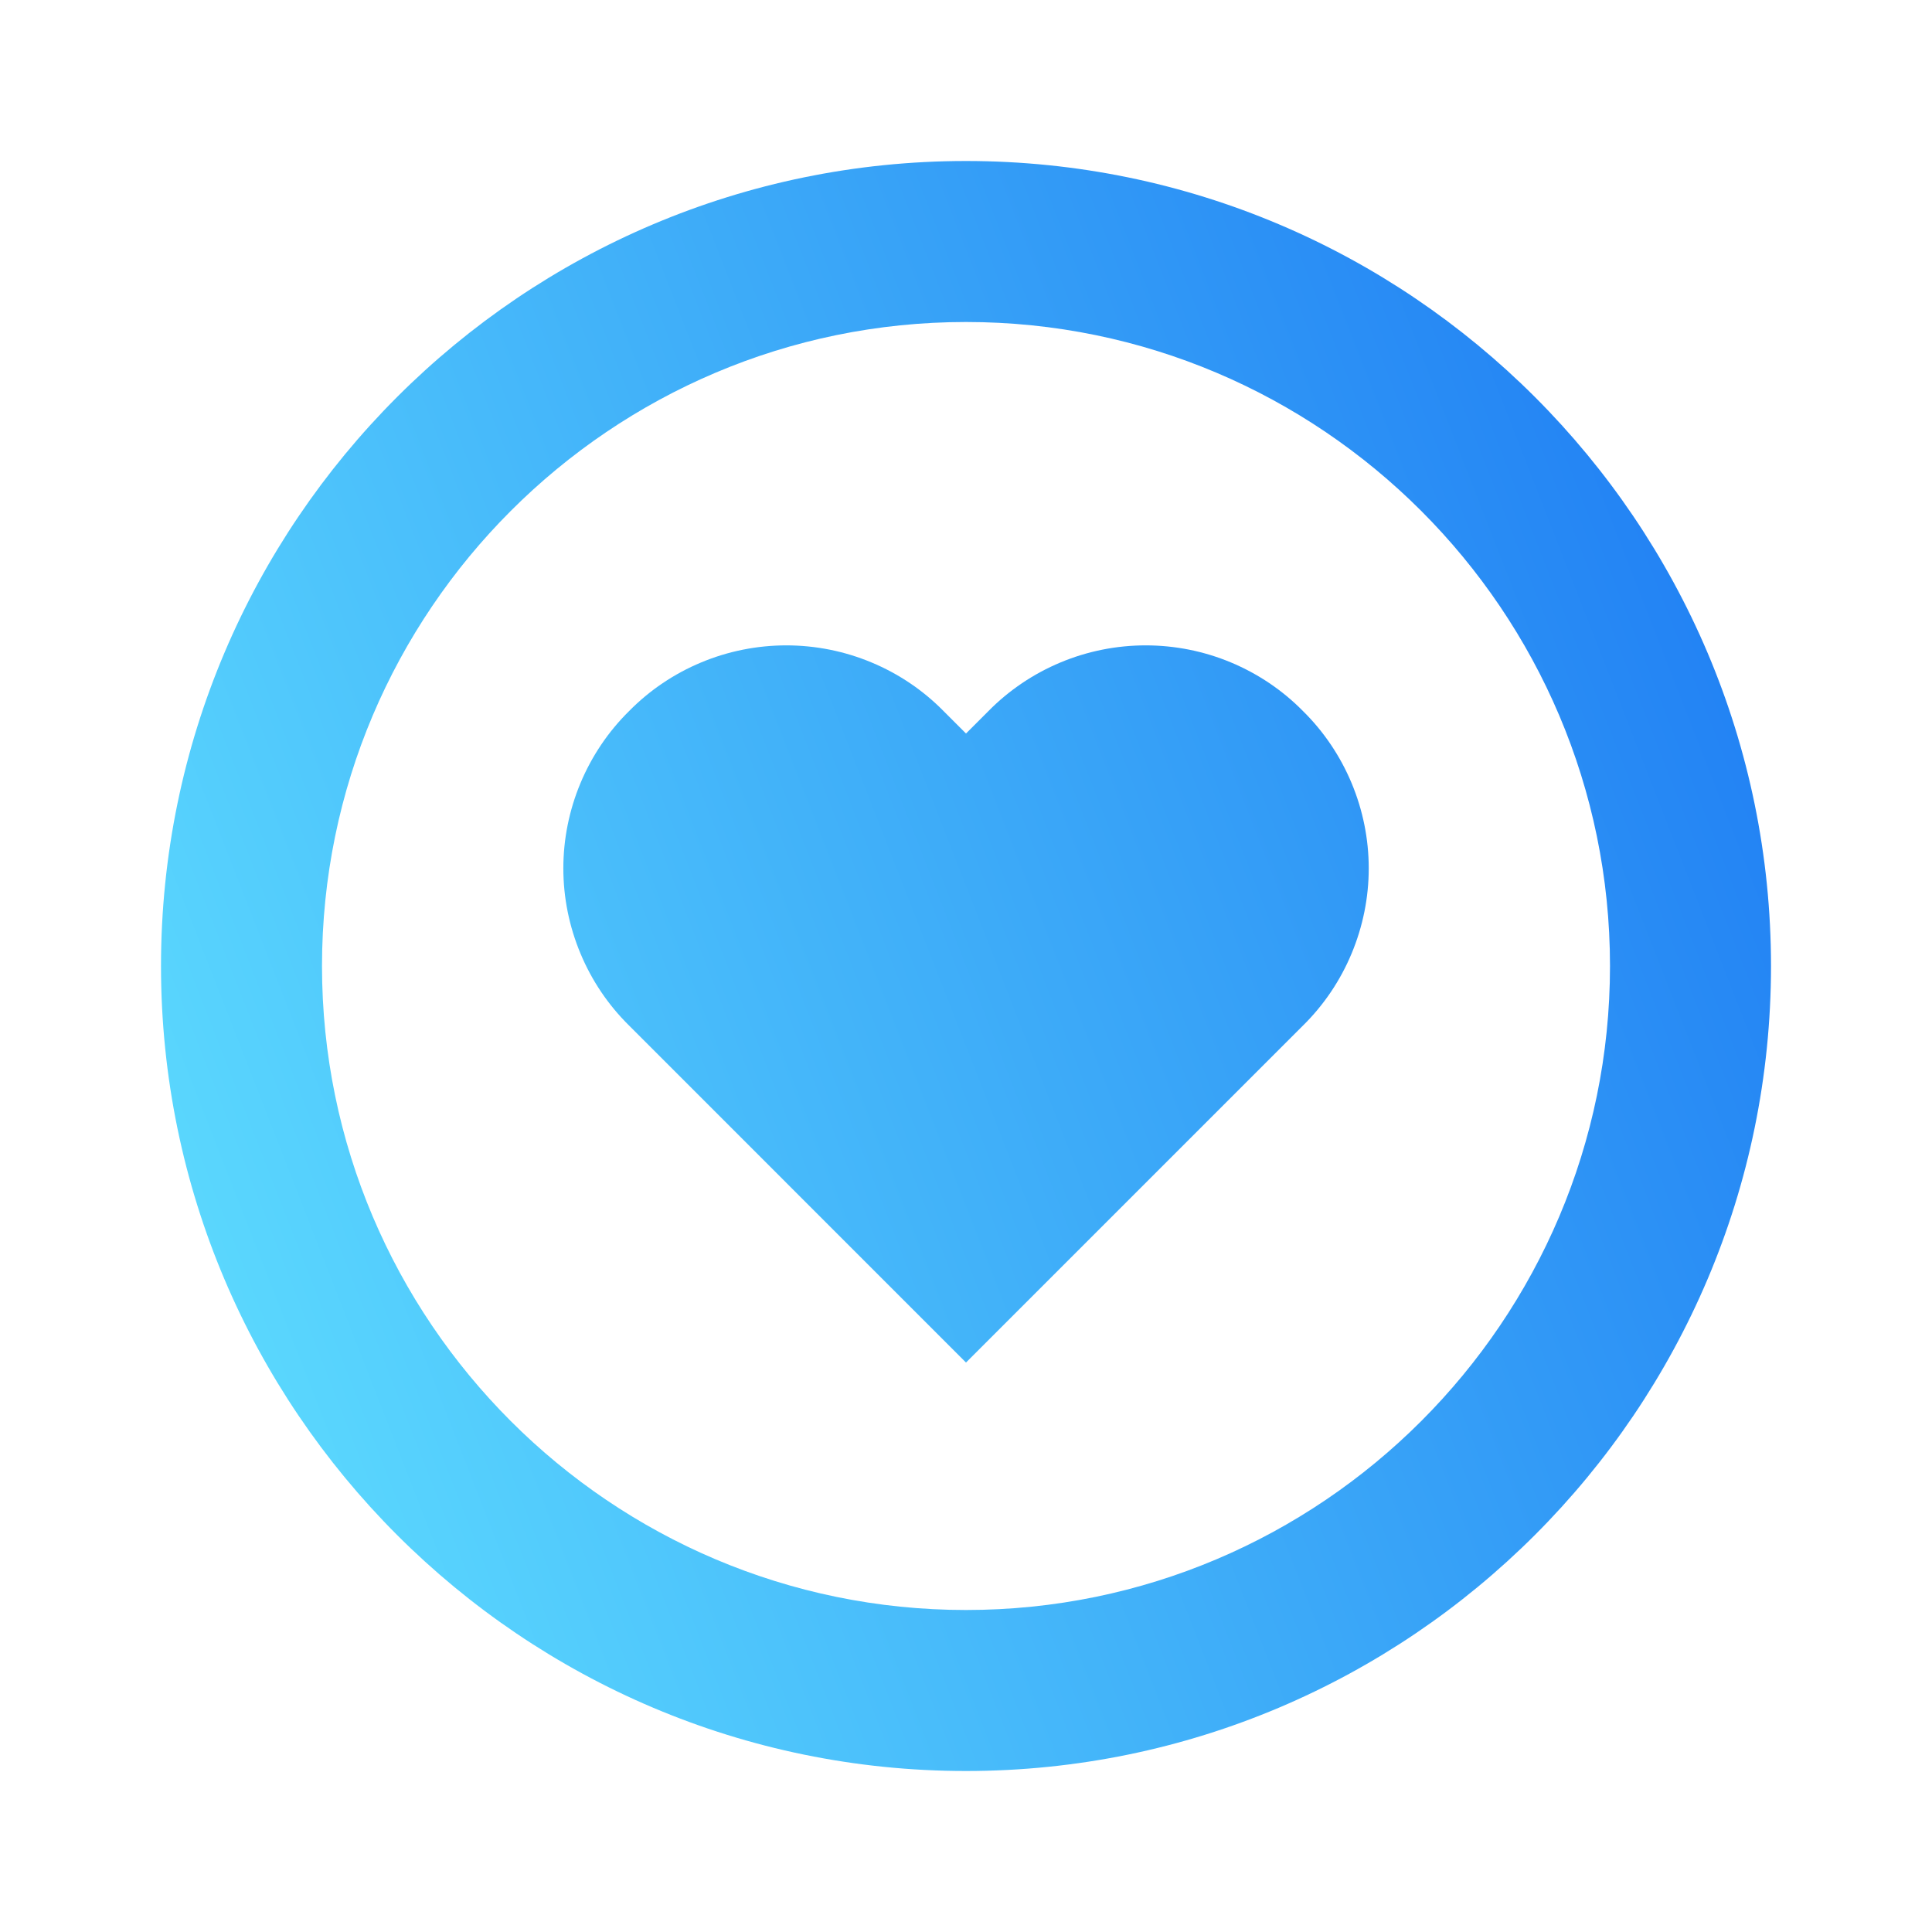 <svg width="24" height="24" viewBox="0 0 24 24" fill="none" xmlns="http://www.w3.org/2000/svg">
<path d="M12.279 8.833L12 9.112L11.721 8.833C11.466 8.574 11.162 8.369 10.826 8.229C10.491 8.089 10.131 8.017 9.768 8.017C9.405 8.017 9.045 8.089 8.71 8.229C8.374 8.369 8.07 8.574 7.815 8.833C7.556 9.088 7.351 9.393 7.211 9.728C7.071 10.063 6.998 10.423 6.998 10.787C6.998 11.15 7.071 11.51 7.211 11.845C7.351 12.181 7.556 12.485 7.815 12.74L12 16.926L16.186 12.74C16.445 12.485 16.65 12.181 16.79 11.845C16.93 11.51 17.003 11.15 17.003 10.787C17.003 10.423 16.93 10.063 16.79 9.728C16.65 9.393 16.445 9.088 16.186 8.833C15.931 8.574 15.626 8.369 15.291 8.229C14.956 8.089 14.596 8.017 14.232 8.017C13.869 8.017 13.509 8.089 13.174 8.229C12.839 8.369 12.534 8.574 12.279 8.833Z" fill="url(#paint0_linear_2286_89)"/>
<path d="M12 2C6.486 2 2 6.486 2 12C2 17.514 6.486 22 12 22C17.514 22 22 17.514 22 12C22 6.486 17.514 2 12 2ZM12 20C7.589 20 4 16.411 4 12C4 7.589 7.589 4 12 4C16.411 4 20 7.589 20 12C20 16.411 16.411 20 12 20Z" fill="url(#paint1_linear_2286_89)"/>
<defs>
<linearGradient id="paint0_linear_2286_89" x1="22" y1="2" x2="-2.13" y2="11.426" gradientUnits="userSpaceOnUse">
<stop stop-color="#1B77F2"/>
<stop offset="1" stop-color="#62E3FF"/>
</linearGradient>
<linearGradient id="paint1_linear_2286_89" x1="22" y1="2" x2="-2.13" y2="11.426" gradientUnits="userSpaceOnUse">
<stop stop-color="#1B77F2"/>
<stop offset="1" stop-color="#62E3FF"/>
</linearGradient>
</defs>
</svg>
